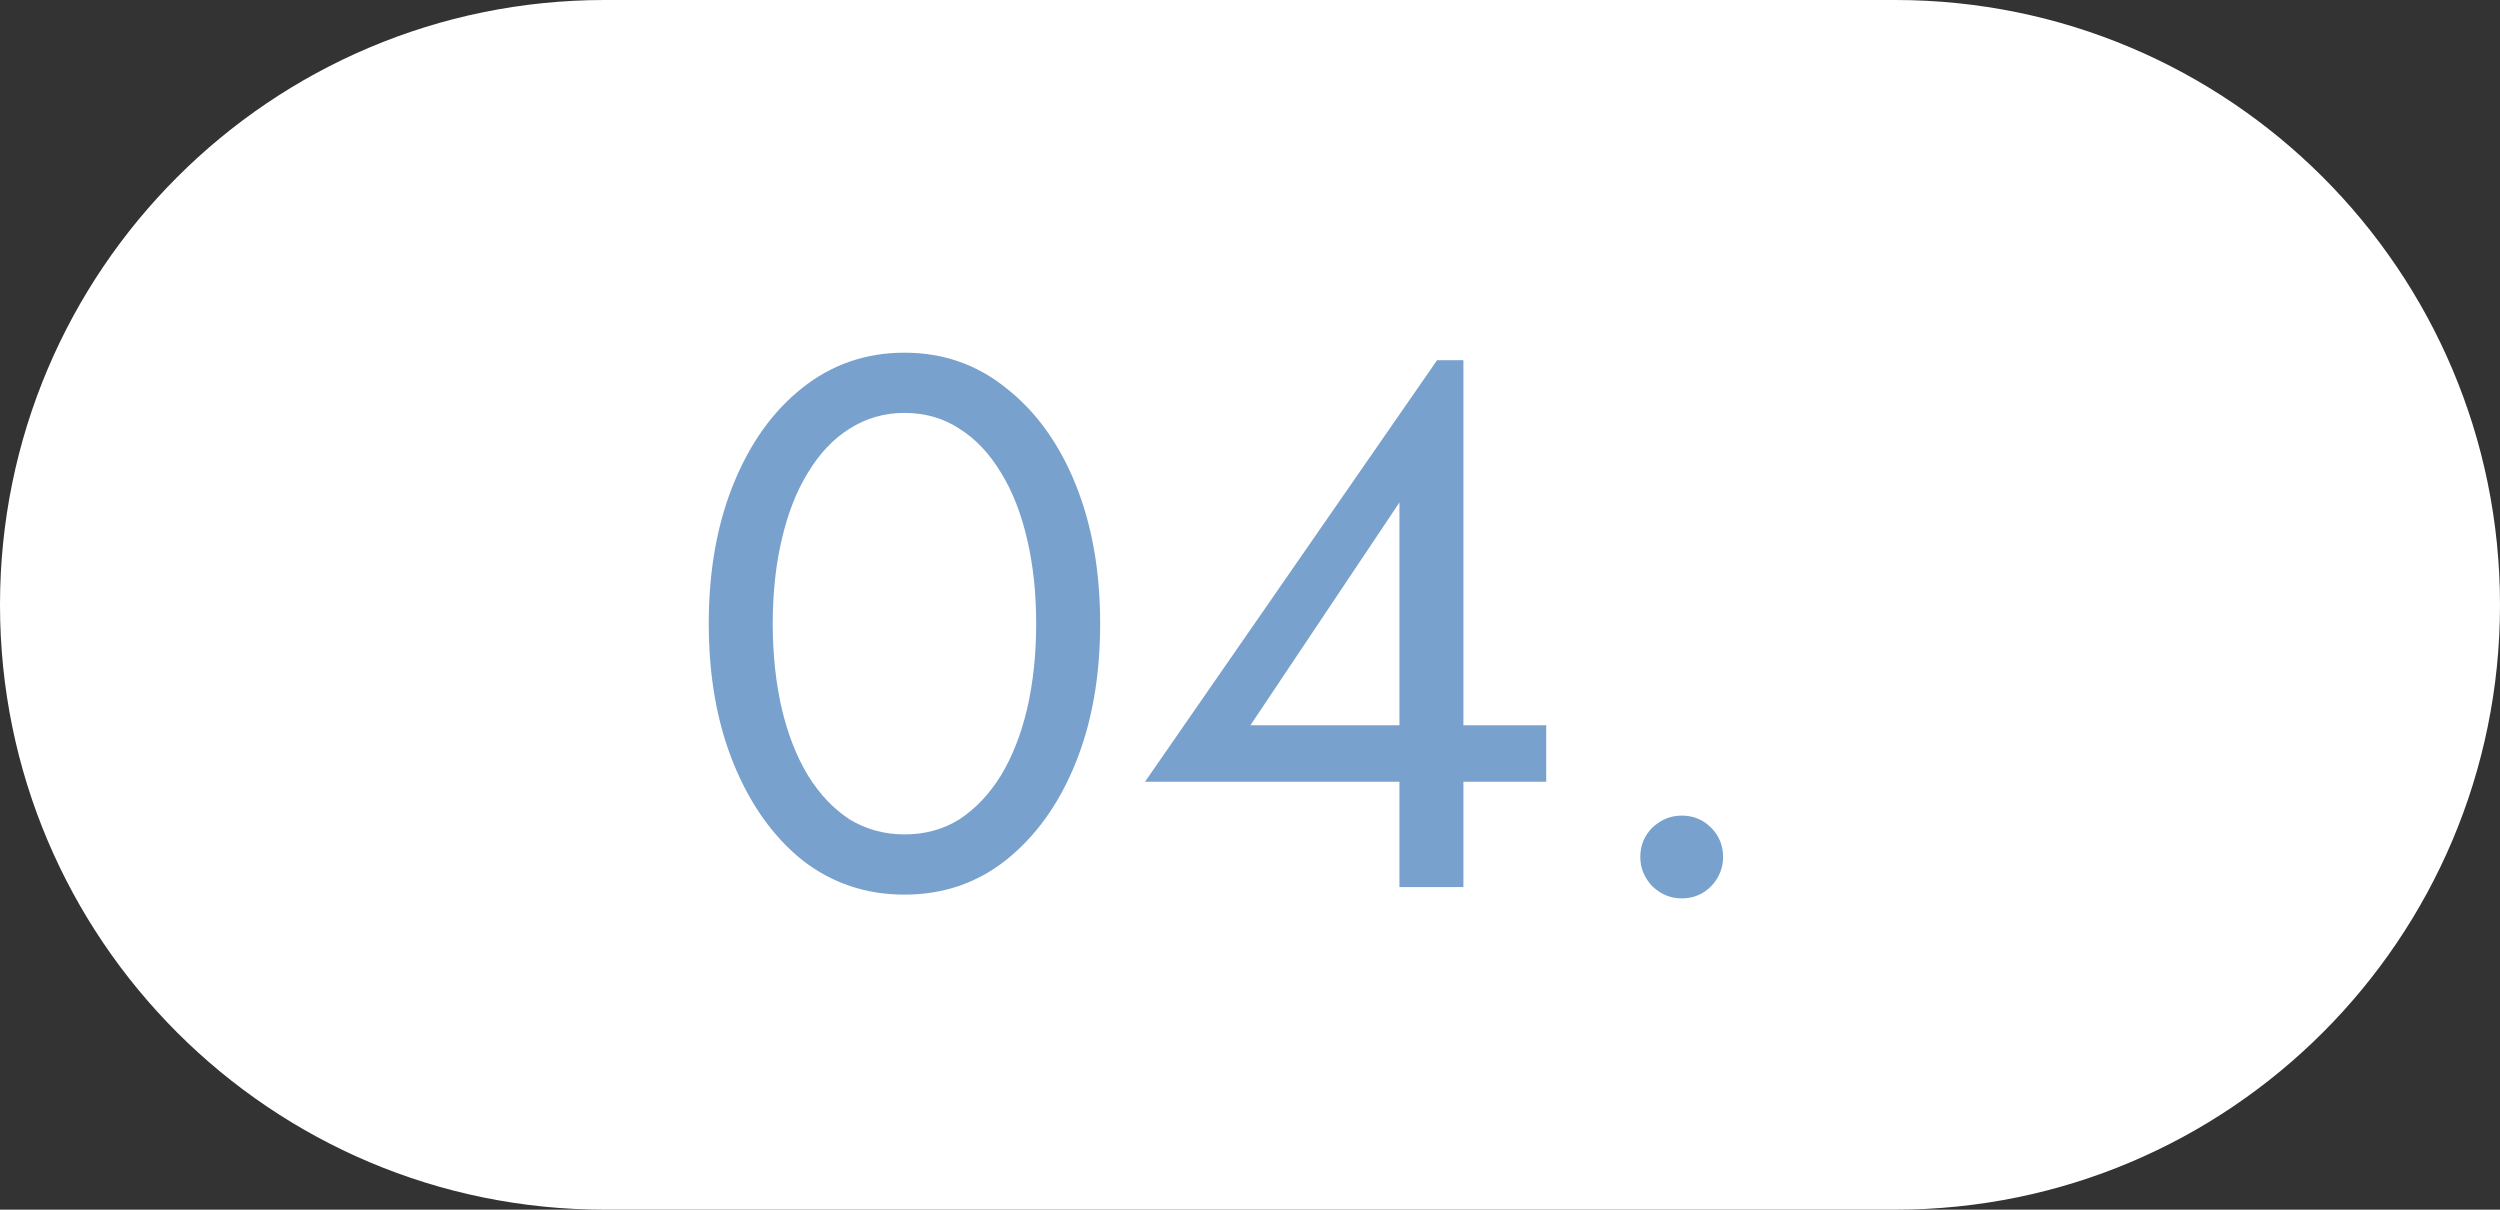 <?xml version="1.0" encoding="UTF-8"?> <svg xmlns="http://www.w3.org/2000/svg" width="93" height="45" viewBox="0 0 93 45" fill="none"><rect x="0" y="0" width="93" height="45" fill="#333333" stroke="none"/><path d="M0 22.5C0 10.074 10.074 0 22.5 0H70.5C82.926 0 93 10.074 93 22.5C93 34.926 82.926 45 70.5 45H22.5C10.074 45 0 34.926 0 22.5Z" fill="white"></path><path d="M28.746 23.2C28.746 24.339 28.858 25.393 29.082 26.364C29.306 27.316 29.633 28.147 30.062 28.856C30.491 29.547 31.005 30.088 31.602 30.48C32.218 30.853 32.899 31.04 33.646 31.04C34.411 31.04 35.093 30.853 35.69 30.48C36.287 30.088 36.801 29.547 37.23 28.856C37.659 28.147 37.986 27.316 38.21 26.364C38.434 25.393 38.546 24.339 38.546 23.2C38.546 22.061 38.434 21.016 38.21 20.064C37.986 19.093 37.659 18.263 37.23 17.572C36.801 16.863 36.287 16.321 35.69 15.948C35.093 15.556 34.411 15.36 33.646 15.36C32.899 15.36 32.218 15.556 31.602 15.948C31.005 16.321 30.491 16.863 30.062 17.572C29.633 18.263 29.306 19.093 29.082 20.064C28.858 21.016 28.746 22.061 28.746 23.2ZM26.366 23.2C26.366 21.24 26.674 19.504 27.29 17.992C27.906 16.48 28.755 15.295 29.838 14.436C30.939 13.559 32.209 13.12 33.646 13.12C35.083 13.12 36.343 13.559 37.426 14.436C38.527 15.295 39.386 16.48 40.002 17.992C40.618 19.504 40.926 21.24 40.926 23.2C40.926 25.16 40.618 26.896 40.002 28.408C39.386 29.92 38.527 31.115 37.426 31.992C36.343 32.851 35.083 33.28 33.646 33.28C32.209 33.28 30.939 32.851 29.838 31.992C28.755 31.115 27.906 29.92 27.29 28.408C26.674 26.896 26.366 25.16 26.366 23.2ZM42.595 29.08L53.459 13.4H54.439V33H52.059V28.072V27.764V18.692L46.515 26.98H53.039H53.515H57.519V29.08H42.595ZM61.019 31.88C61.019 31.451 61.169 31.087 61.467 30.788C61.785 30.489 62.149 30.34 62.559 30.34C62.989 30.34 63.353 30.489 63.651 30.788C63.95 31.087 64.099 31.451 64.099 31.88C64.099 32.291 63.95 32.655 63.651 32.972C63.353 33.271 62.989 33.42 62.559 33.42C62.149 33.42 61.785 33.271 61.467 32.972C61.169 32.655 61.019 32.291 61.019 31.88Z" fill="#78A1CD"></path></svg> 